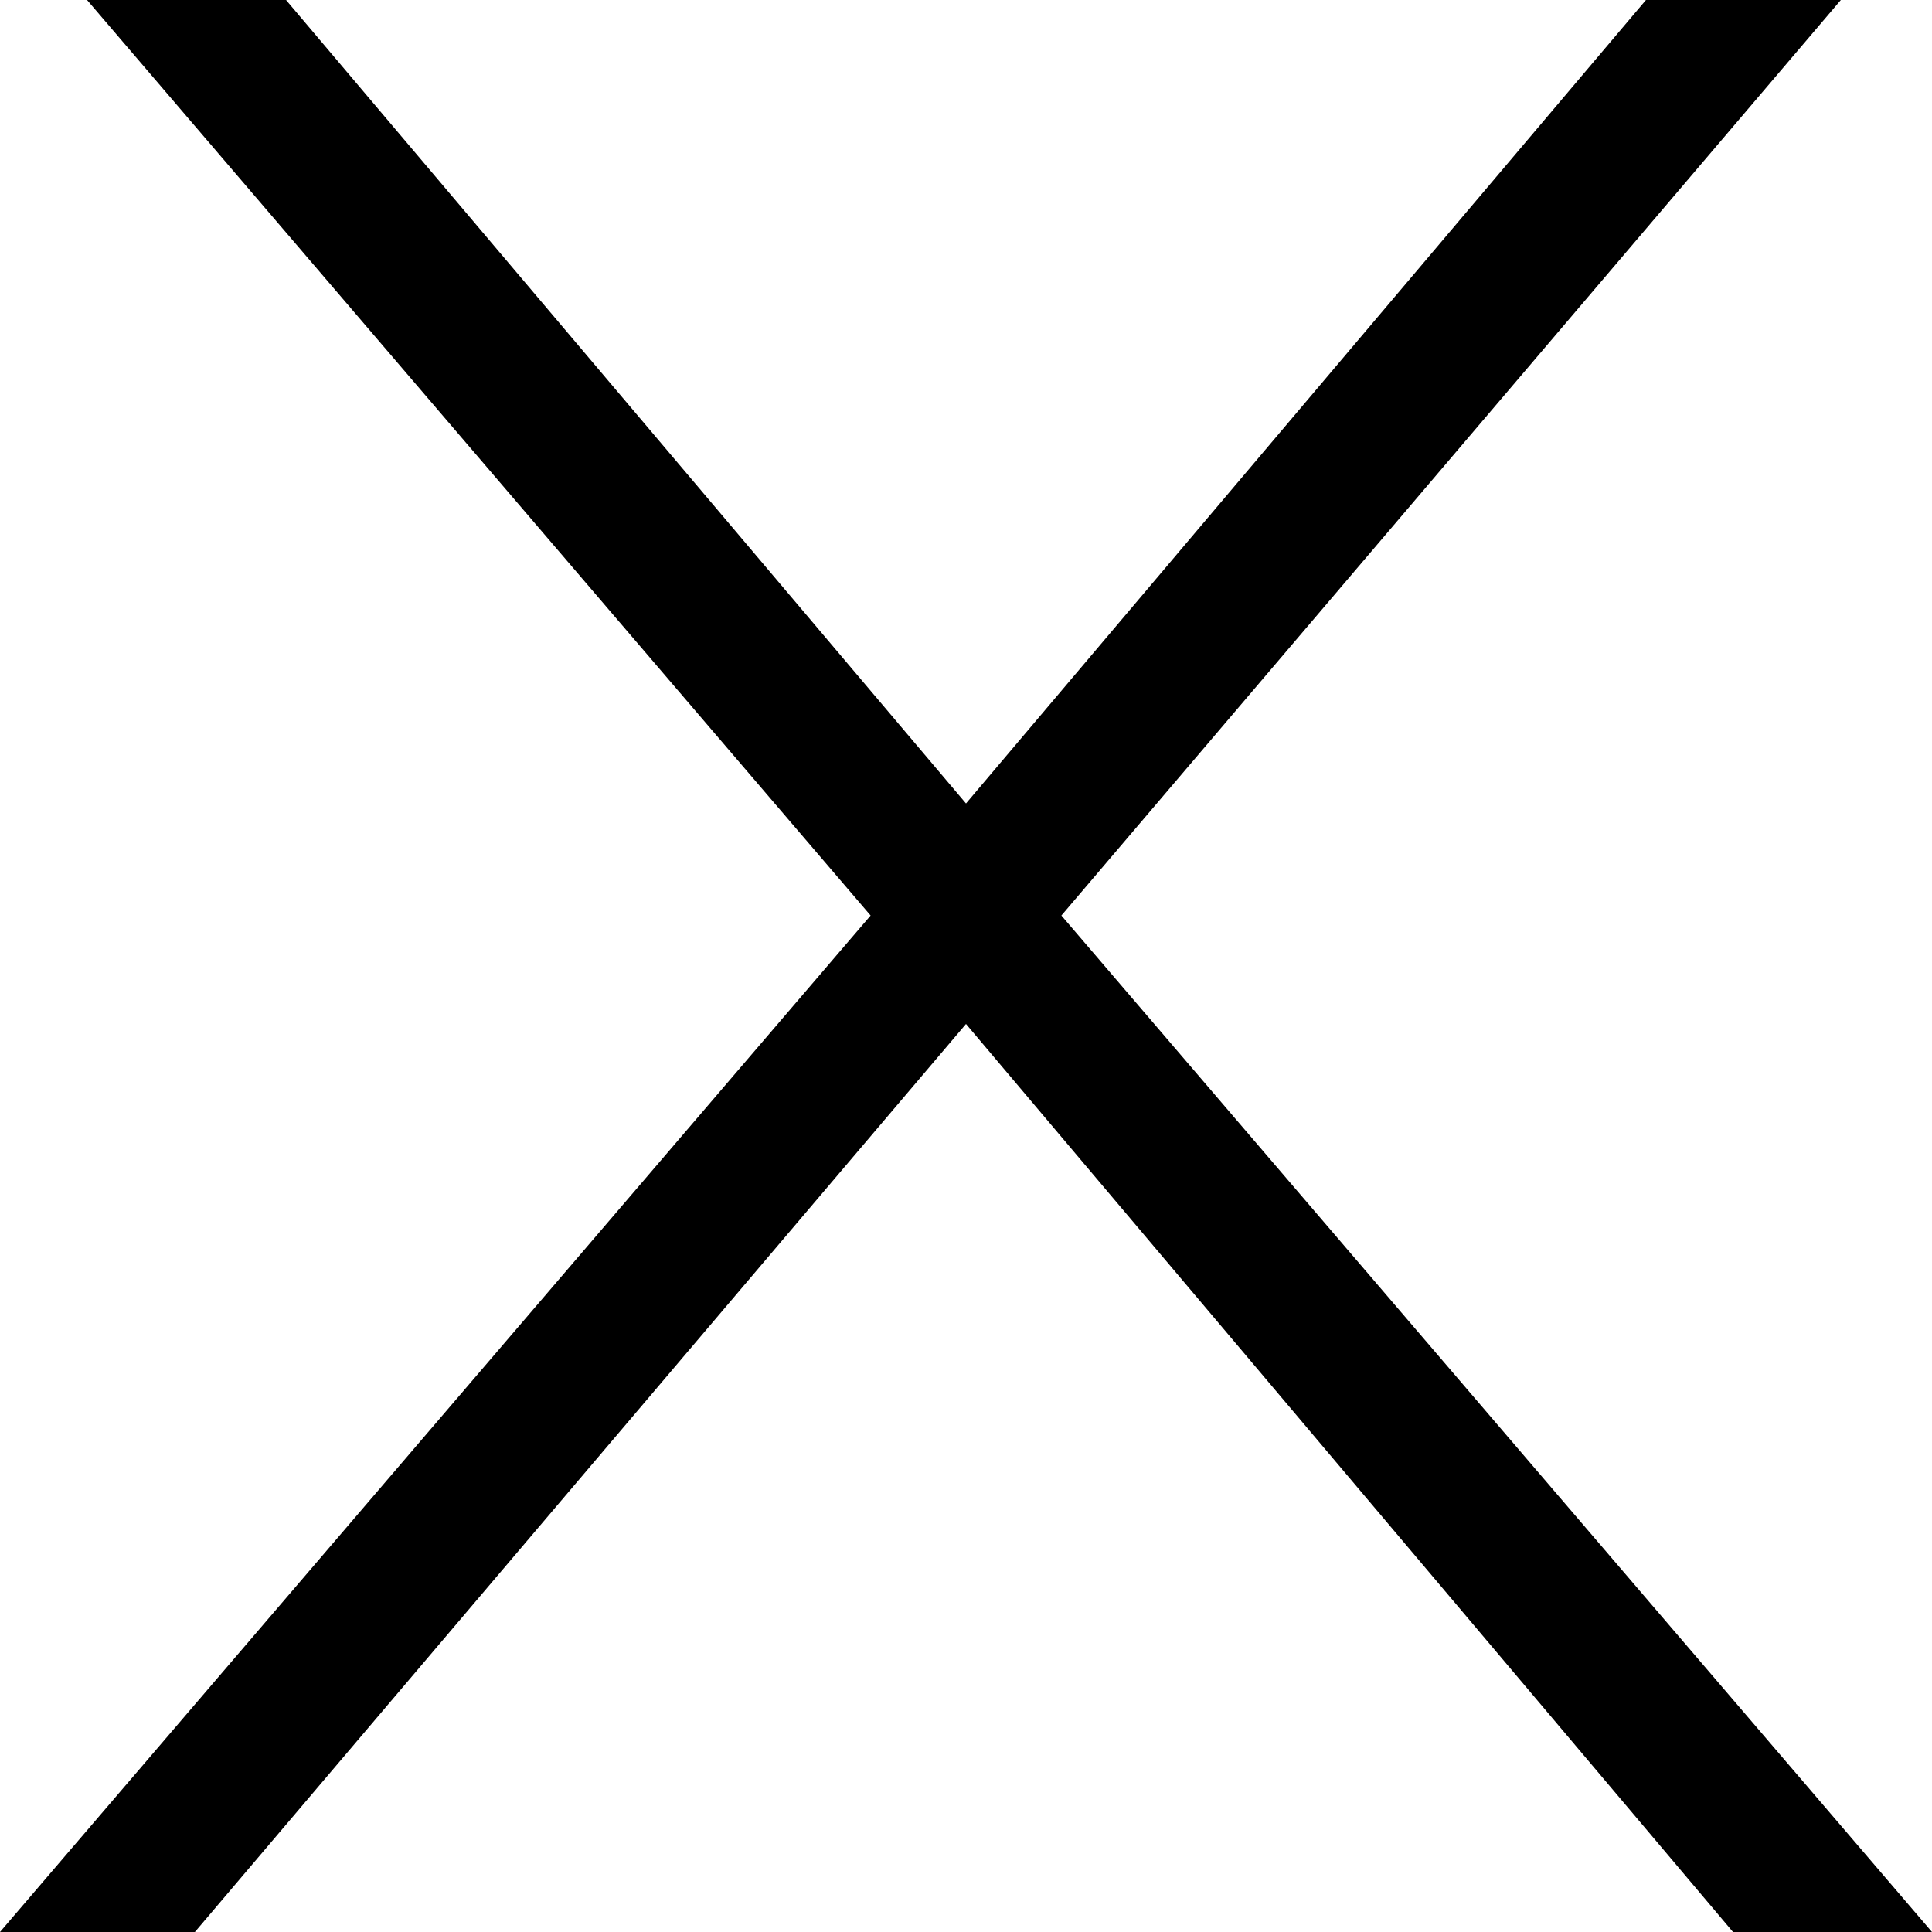 <svg xmlns="http://www.w3.org/2000/svg" width="16" height="16" viewBox="0 0 16 16" fill="none">
<path d="M0.721 0L7.21 7.582L0 16H1.614L8 8.48L14.352 16H16L8.79 7.582L15.245 0H13.631L8 6.654L2.369 0H0.721Z" fill="black"/>
</svg>